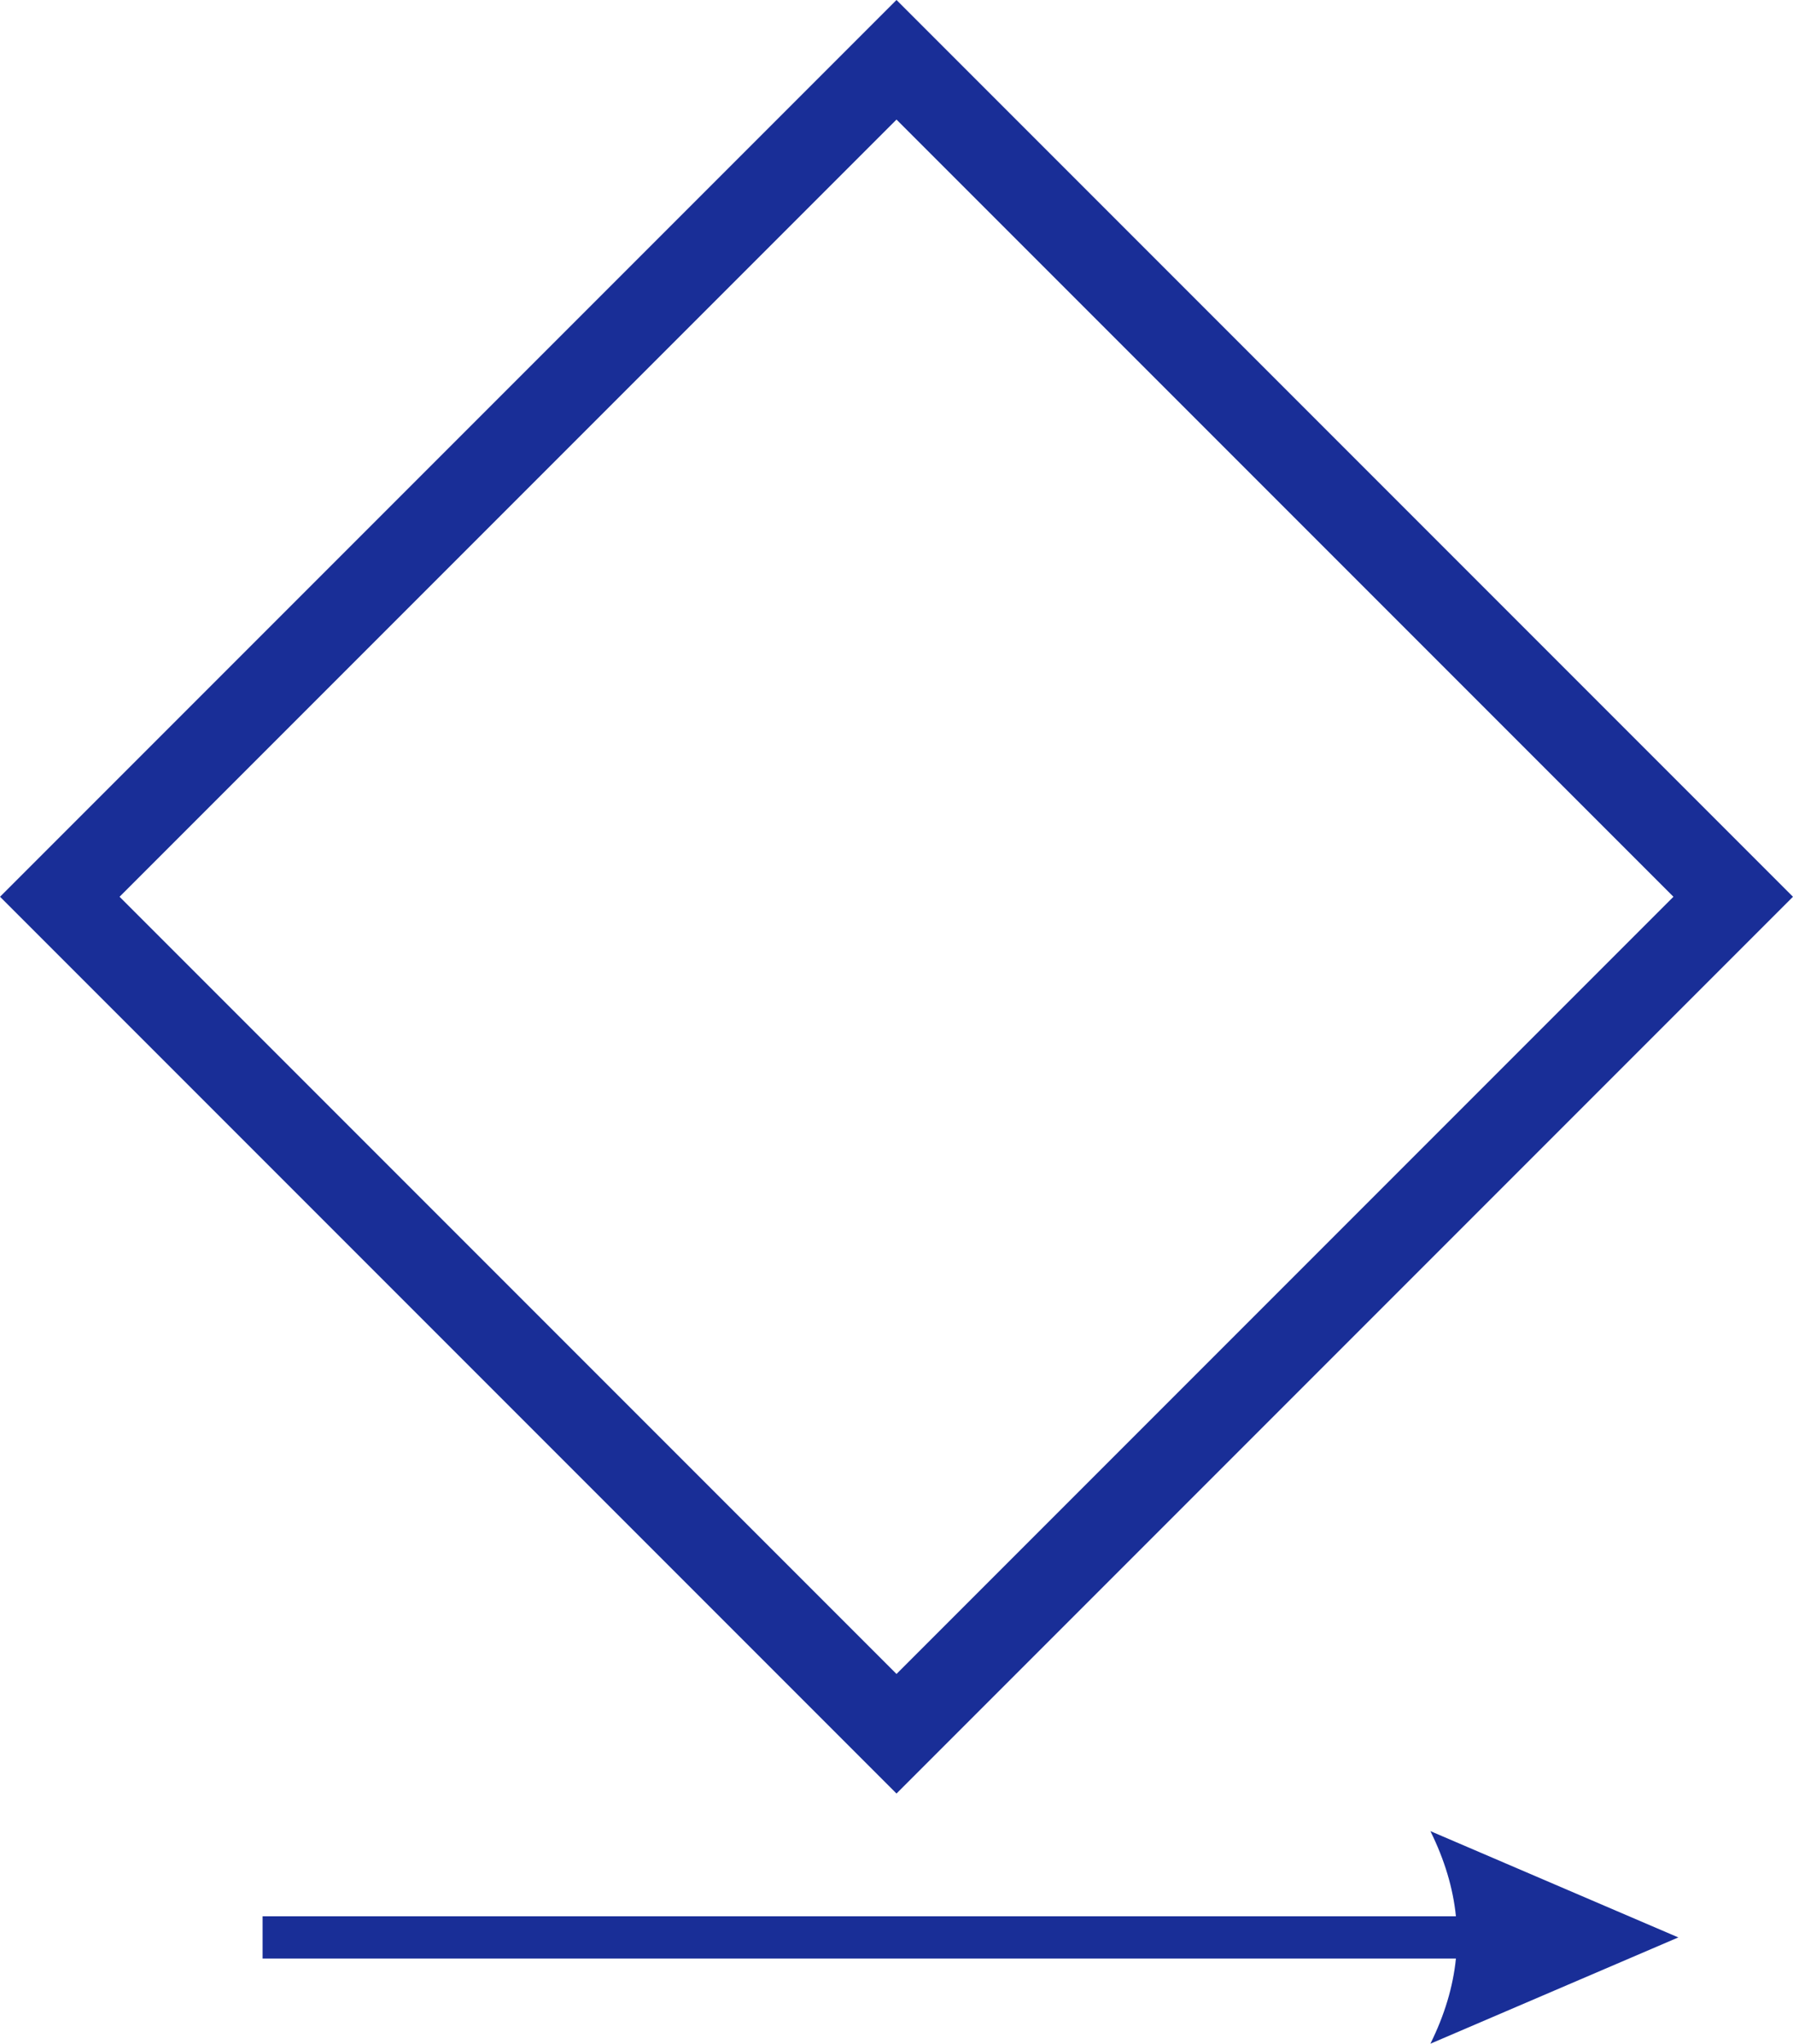 <?xml version="1.0" encoding="UTF-8"?>
<!DOCTYPE svg PUBLIC "-//W3C//DTD SVG 1.1//EN" "http://www.w3.org/Graphics/SVG/1.1/DTD/svg11.dtd">
<!-- Creator: CorelDRAW Home & Student 2019 -->
<svg xmlns="http://www.w3.org/2000/svg" xml:space="preserve" width="1.8cm" height="2.051cm" version="1.1" style="shape-rendering:geometricPrecision; text-rendering:geometricPrecision; image-rendering:optimizeQuality; fill-rule:evenodd; clip-rule:evenodd"
viewBox="0 0 529.62 603.5"
 xmlns:xlink="http://www.w3.org/1999/xlink">
 <defs>
  <style type="text/css">
   <![CDATA[
    .fil0 {fill:#192E97}
    .fil1 {fill:#192E97;fill-rule:nonzero}
   ]]>
  </style>
 </defs>
 <g id="Ebene_x0020_1">
  <path class="fil0" d="M529.62 264.81l-264.81 264.81 -264.81 -264.81 264.81 -264.81 264.81 264.81zm-35.31 0l-229.5 229.5 -229.5 -229.5 229.5 -229.5 229.5 229.5z"/>
  <path class="fil1" d="M430.06 578.35l-352.5 0 0 -12.48 352.5 0c-0.84,-8.32 -3.35,-16.67 -7.54,-25.15l73.24 31.39 -73.24 31.39c4.19,-8.48 6.7,-16.83 7.54,-25.15z"/>
 </g>
</svg>
